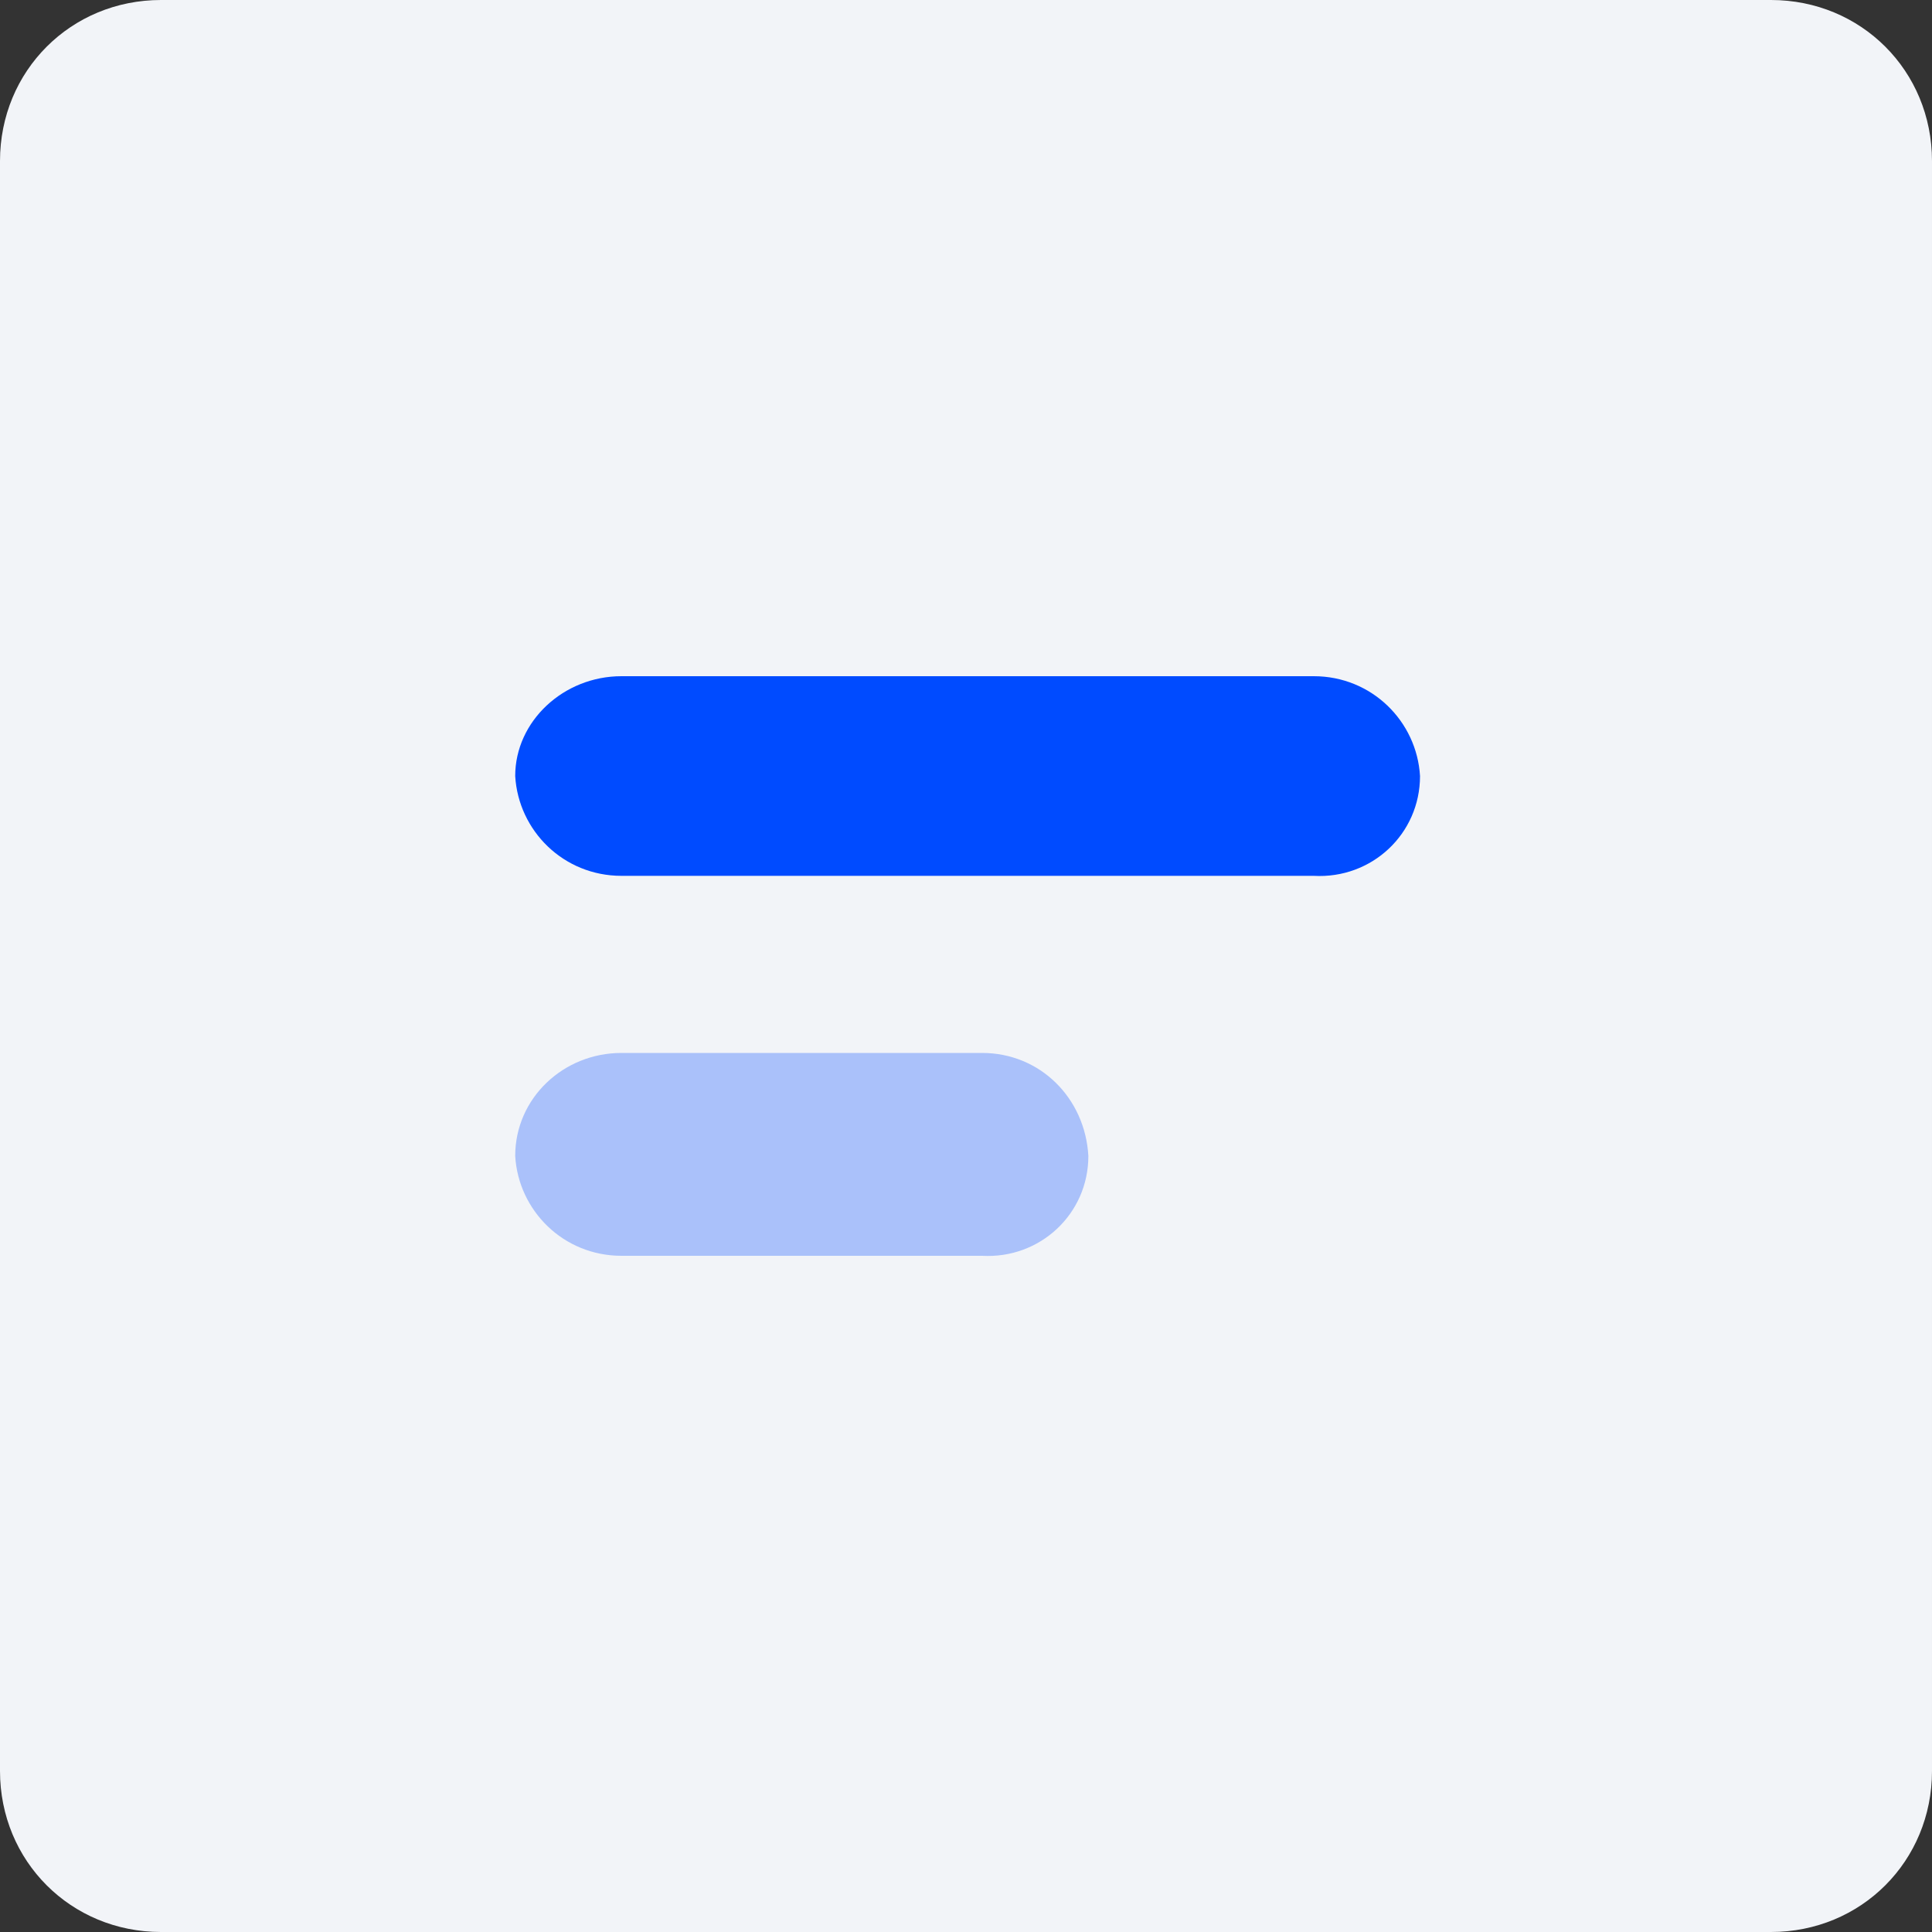 <svg xmlns="http://www.w3.org/2000/svg" xmlns:xlink="http://www.w3.org/1999/xlink" id="Capa_1" x="0px" y="0px" viewBox="0 0 60 60" style="enable-background:new 0 0 60 60;" xml:space="preserve"><rect x="0" y="0" width="60" height="60" fill="#333333" stroke="none"/><style type="text/css">	.st0{fill:#F2F4F8;enable-background:new    ;}	.st1{opacity:0.3;fill:#004BFF;}	.st2{fill:#004BFF;}</style><path class="st0" d="M5,0h50c2.8,0,5,2.2,5,5v50c0,2.8-2.2,5-5,5H5c-2.8,0-5-2.2-5-5V5C0,2.2,2.2,0,5,0z"></path><path class="st1" d="M19.3,32.7h11.2c1.8,0,3.2,1.4,3.3,3.2c0,1.8-1.5,3.2-3.3,3.1H19.3c-1.8,0-3.2-1.4-3.3-3.1 C16,34.1,17.5,32.7,19.3,32.7z"></path><path class="st2" d="M19.3,21h21.5c1.8,0,3.2,1.4,3.3,3.1c0,1.8-1.5,3.2-3.3,3.1H19.3c-1.8,0-3.2-1.4-3.3-3.1 C16,22.4,17.5,21,19.3,21z"></path></svg>